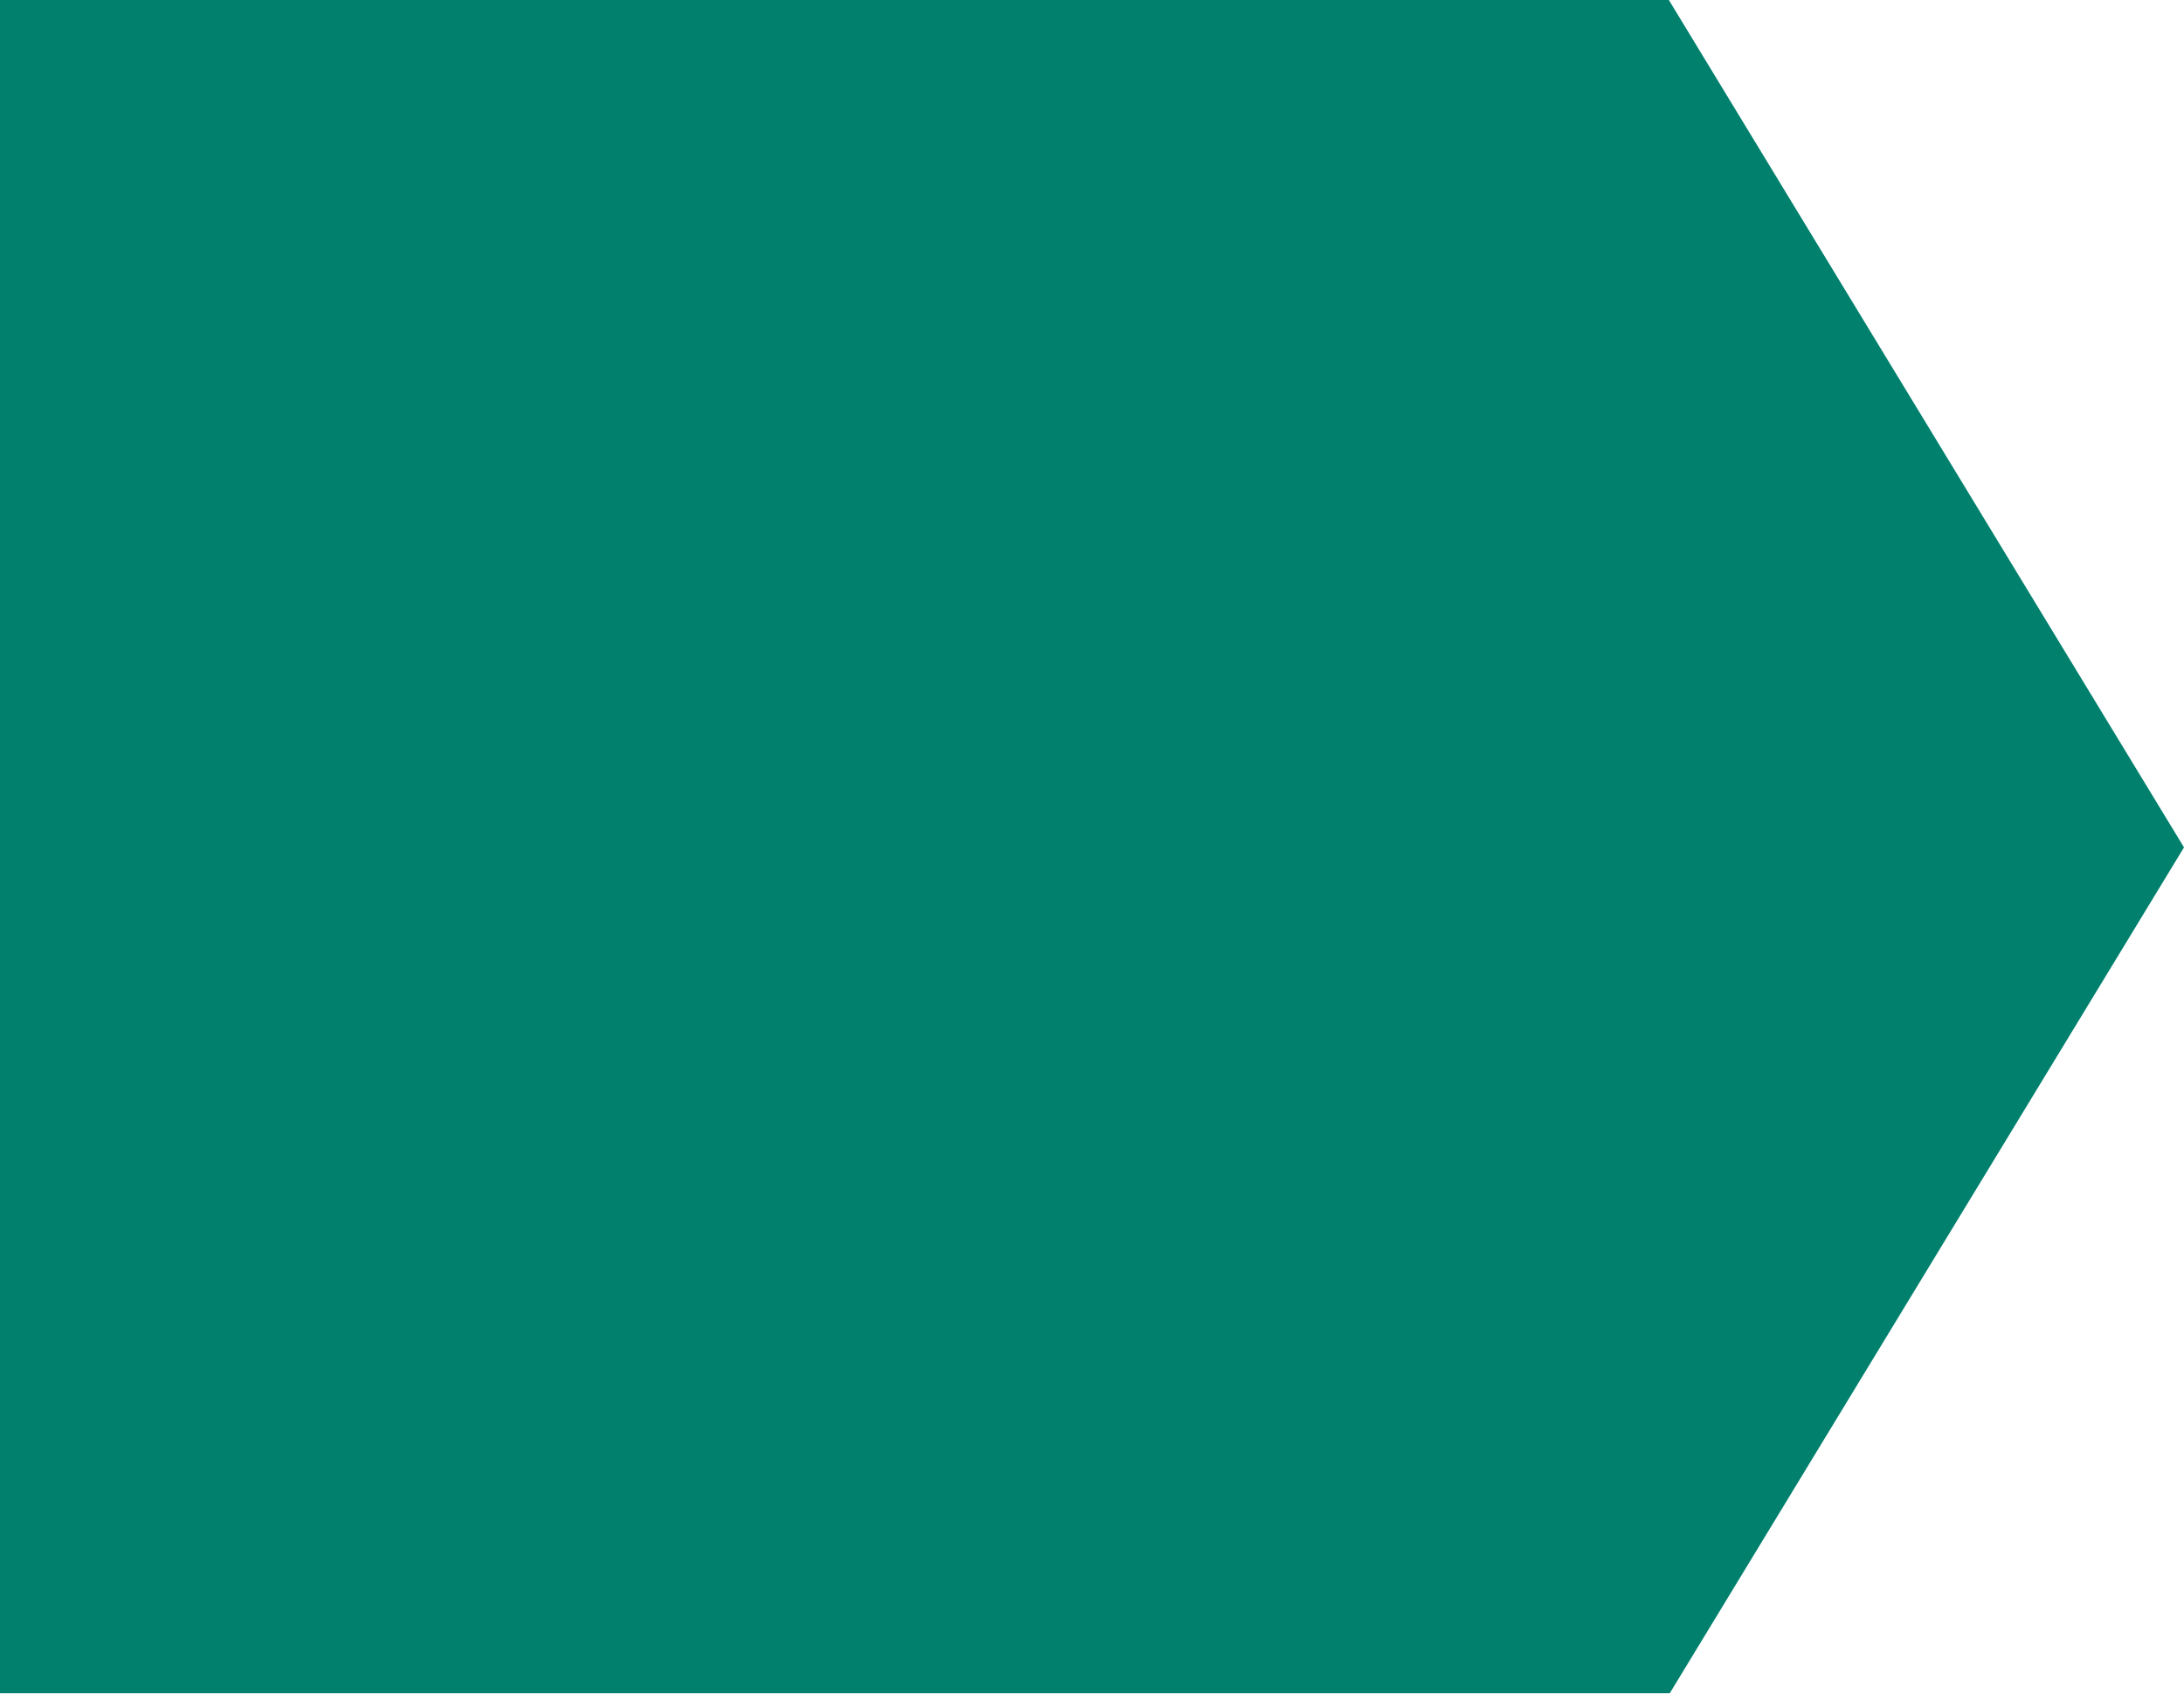 <?xml version="1.0" encoding="utf-8"?>
<svg xmlns="http://www.w3.org/2000/svg" fill="none" height="100%" overflow="visible" preserveAspectRatio="none" style="display: block;" viewBox="0 0 994 771" width="100%">
<path d="M759.54 0L994 385.645L759.96 770.6H0V0H759.54Z" fill="#00806D" id="figure 1"/>
</svg>